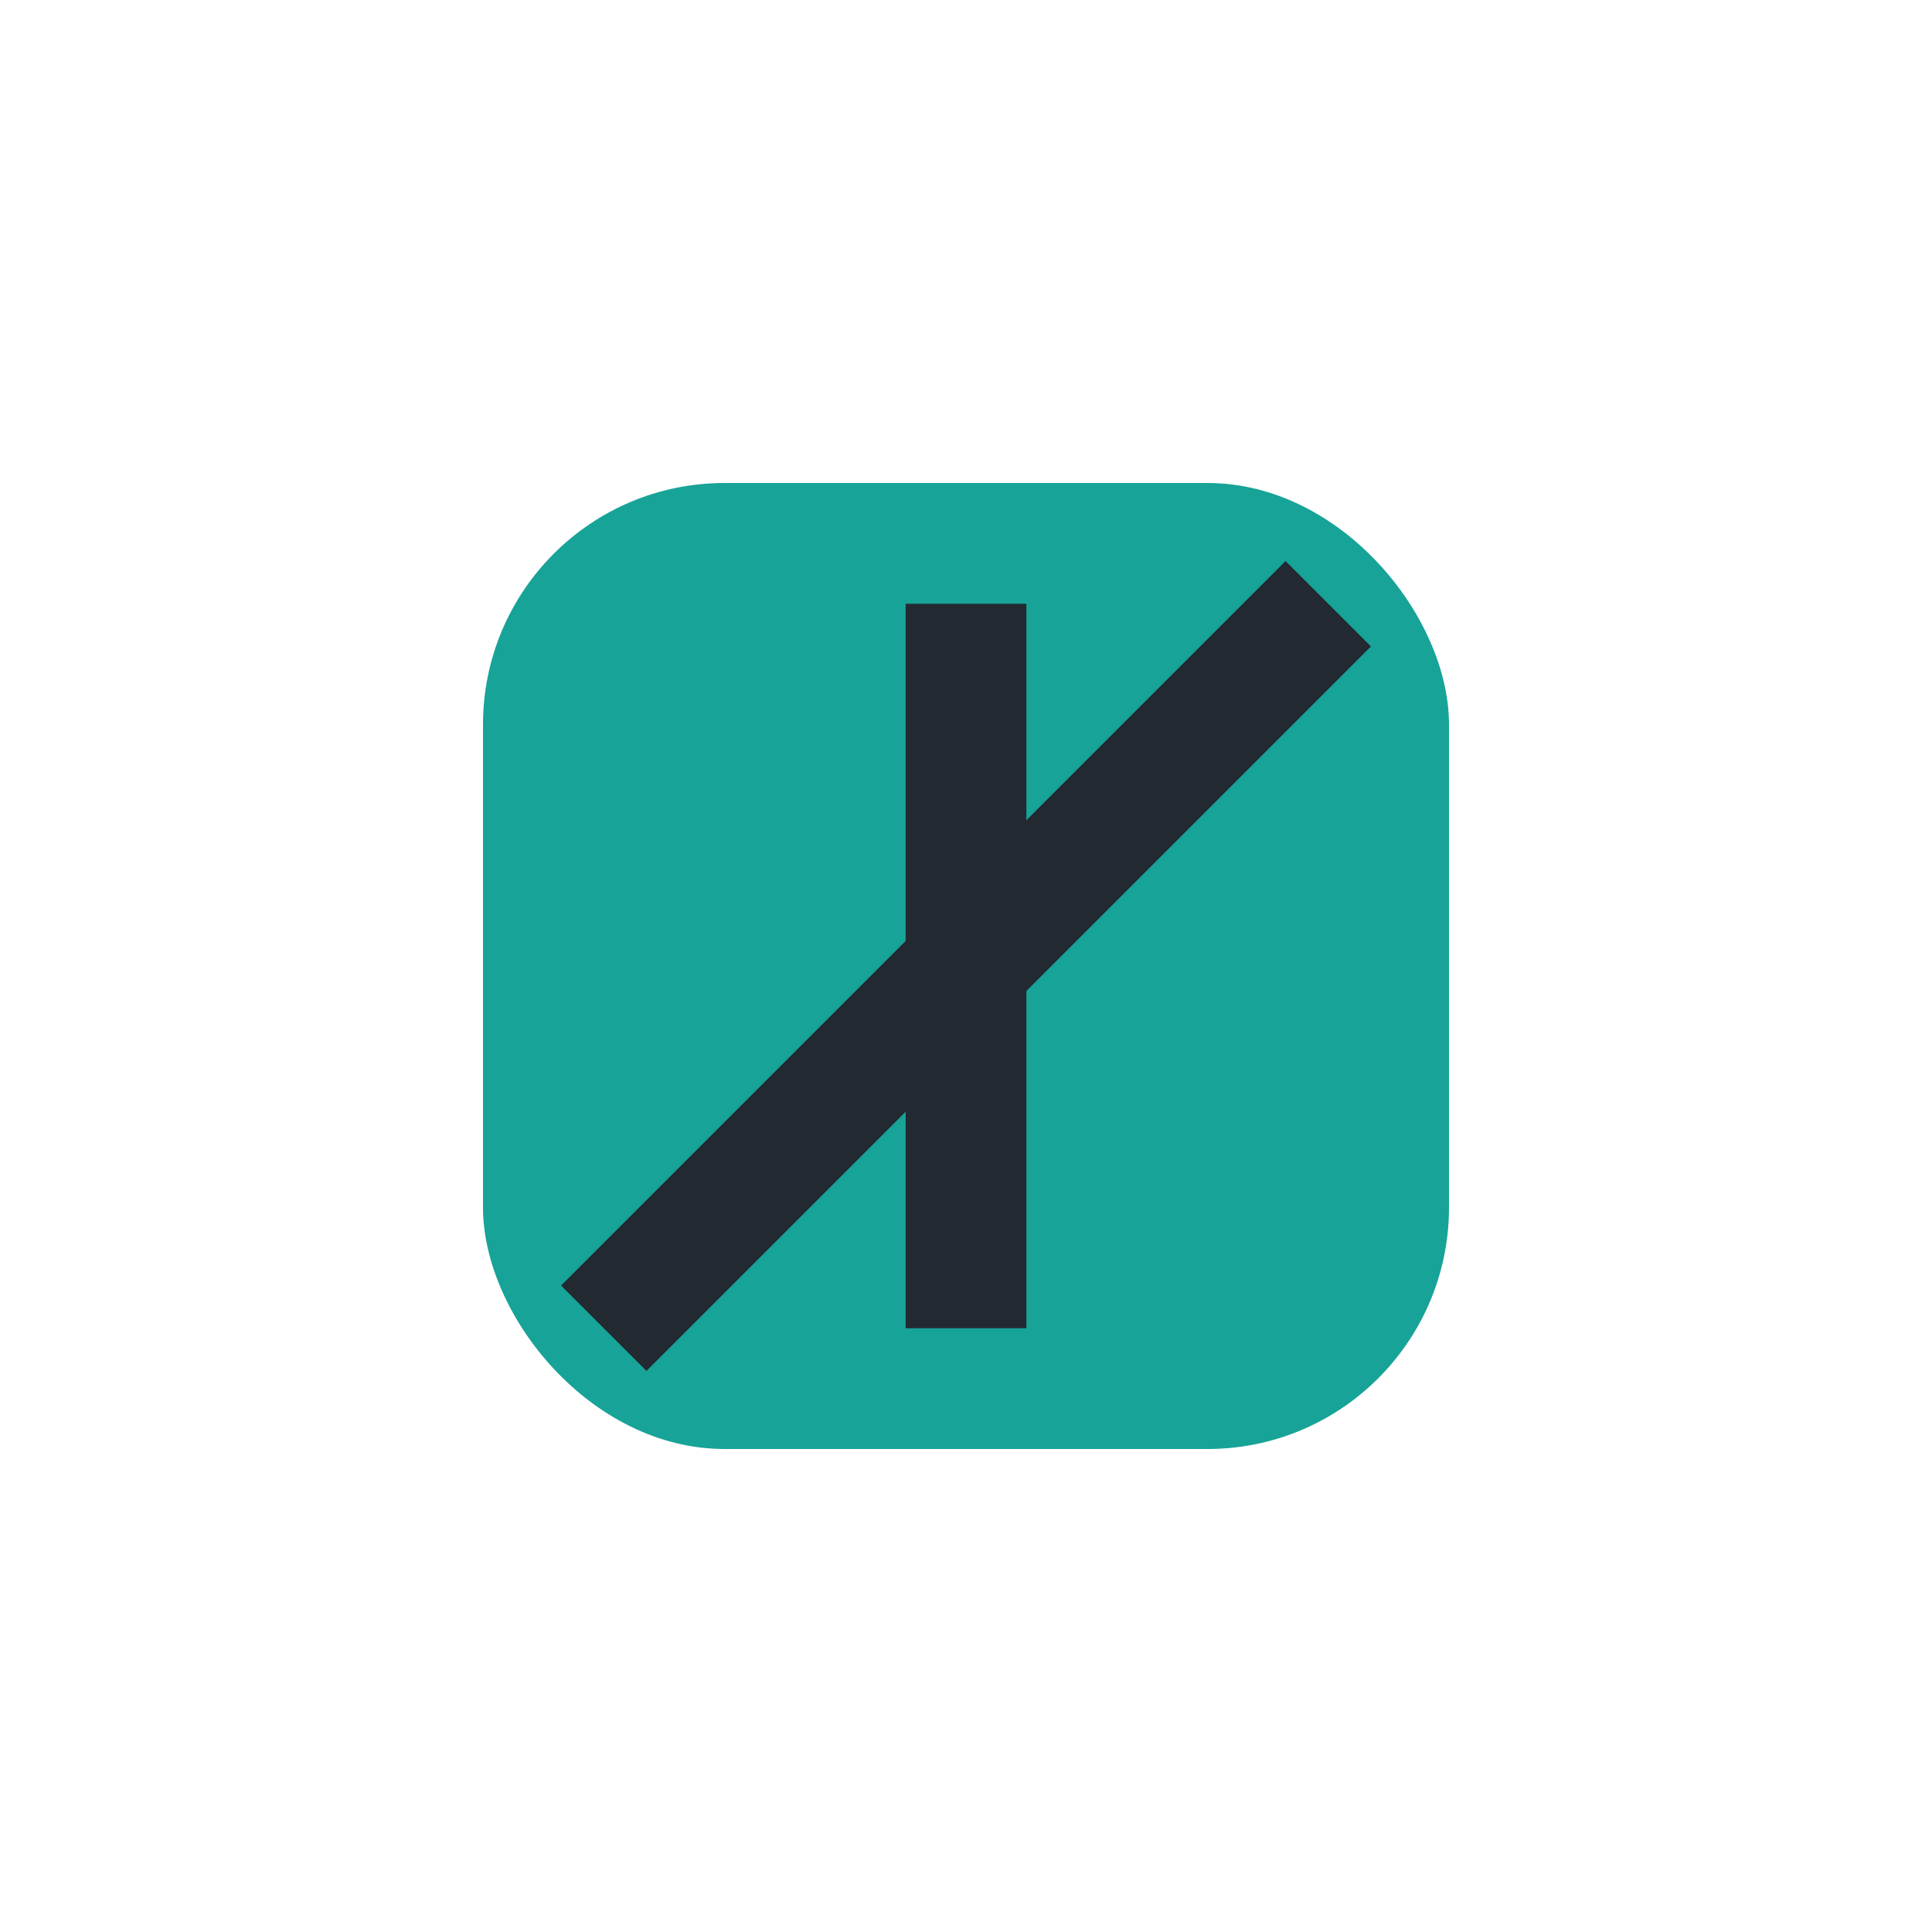 <?xml version="1.0" encoding="UTF-8"?>
<svg xmlns="http://www.w3.org/2000/svg" width="32" height="32" viewBox="0 0 32 32"><rect x="8" y="8" width="16" height="16" rx="4" fill="#17A398"/><path d="M10 22l12-12M16 10v12" stroke="#232931" stroke-width="2"/></svg>